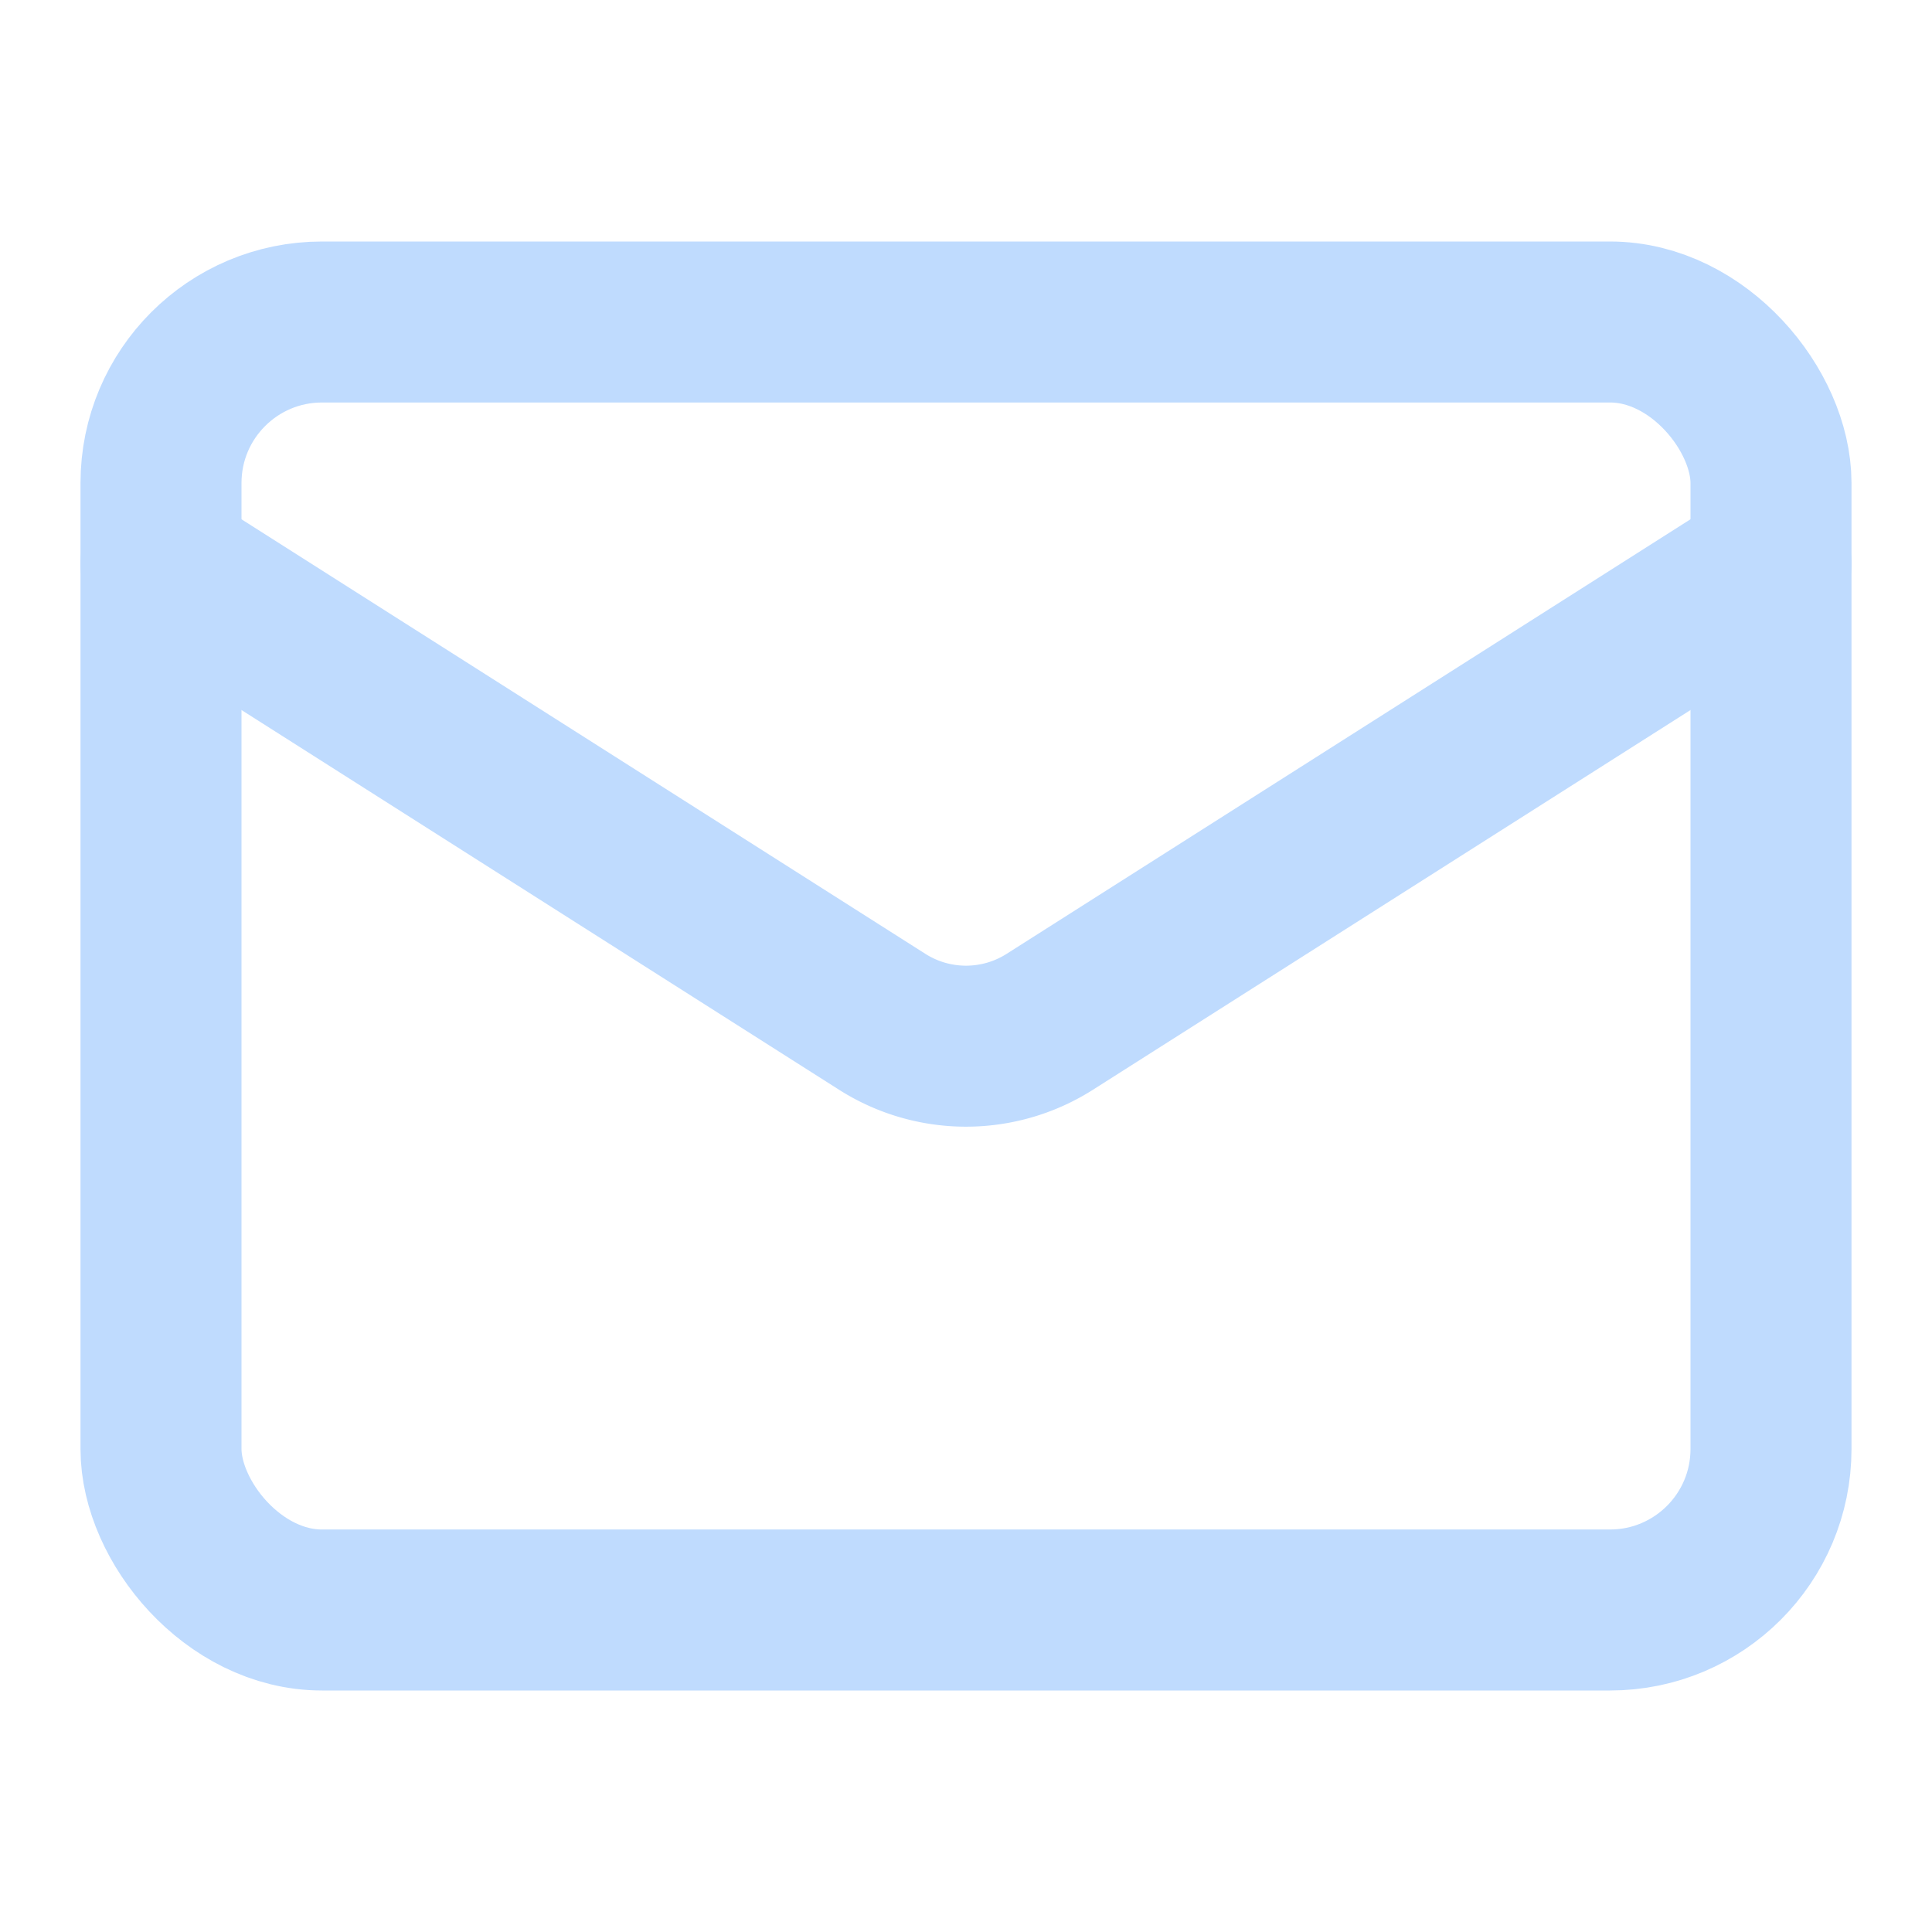 <svg xmlns="http://www.w3.org/2000/svg" width="64" height="64" viewBox="0 0 24 24" fill="none" stroke="#bfdbfe" stroke-width="2" stroke-linecap="round" stroke-linejoin="round" class="lucide lucide-mail w-16 h-16 text-blue-200 mx-auto mb-6"><rect width="20" height="16" x="2" y="4" rx="2"></rect><path d="m22 7-8.97 5.7a1.94 1.94 0 0 1-2.06 0L2 7"></path></svg>